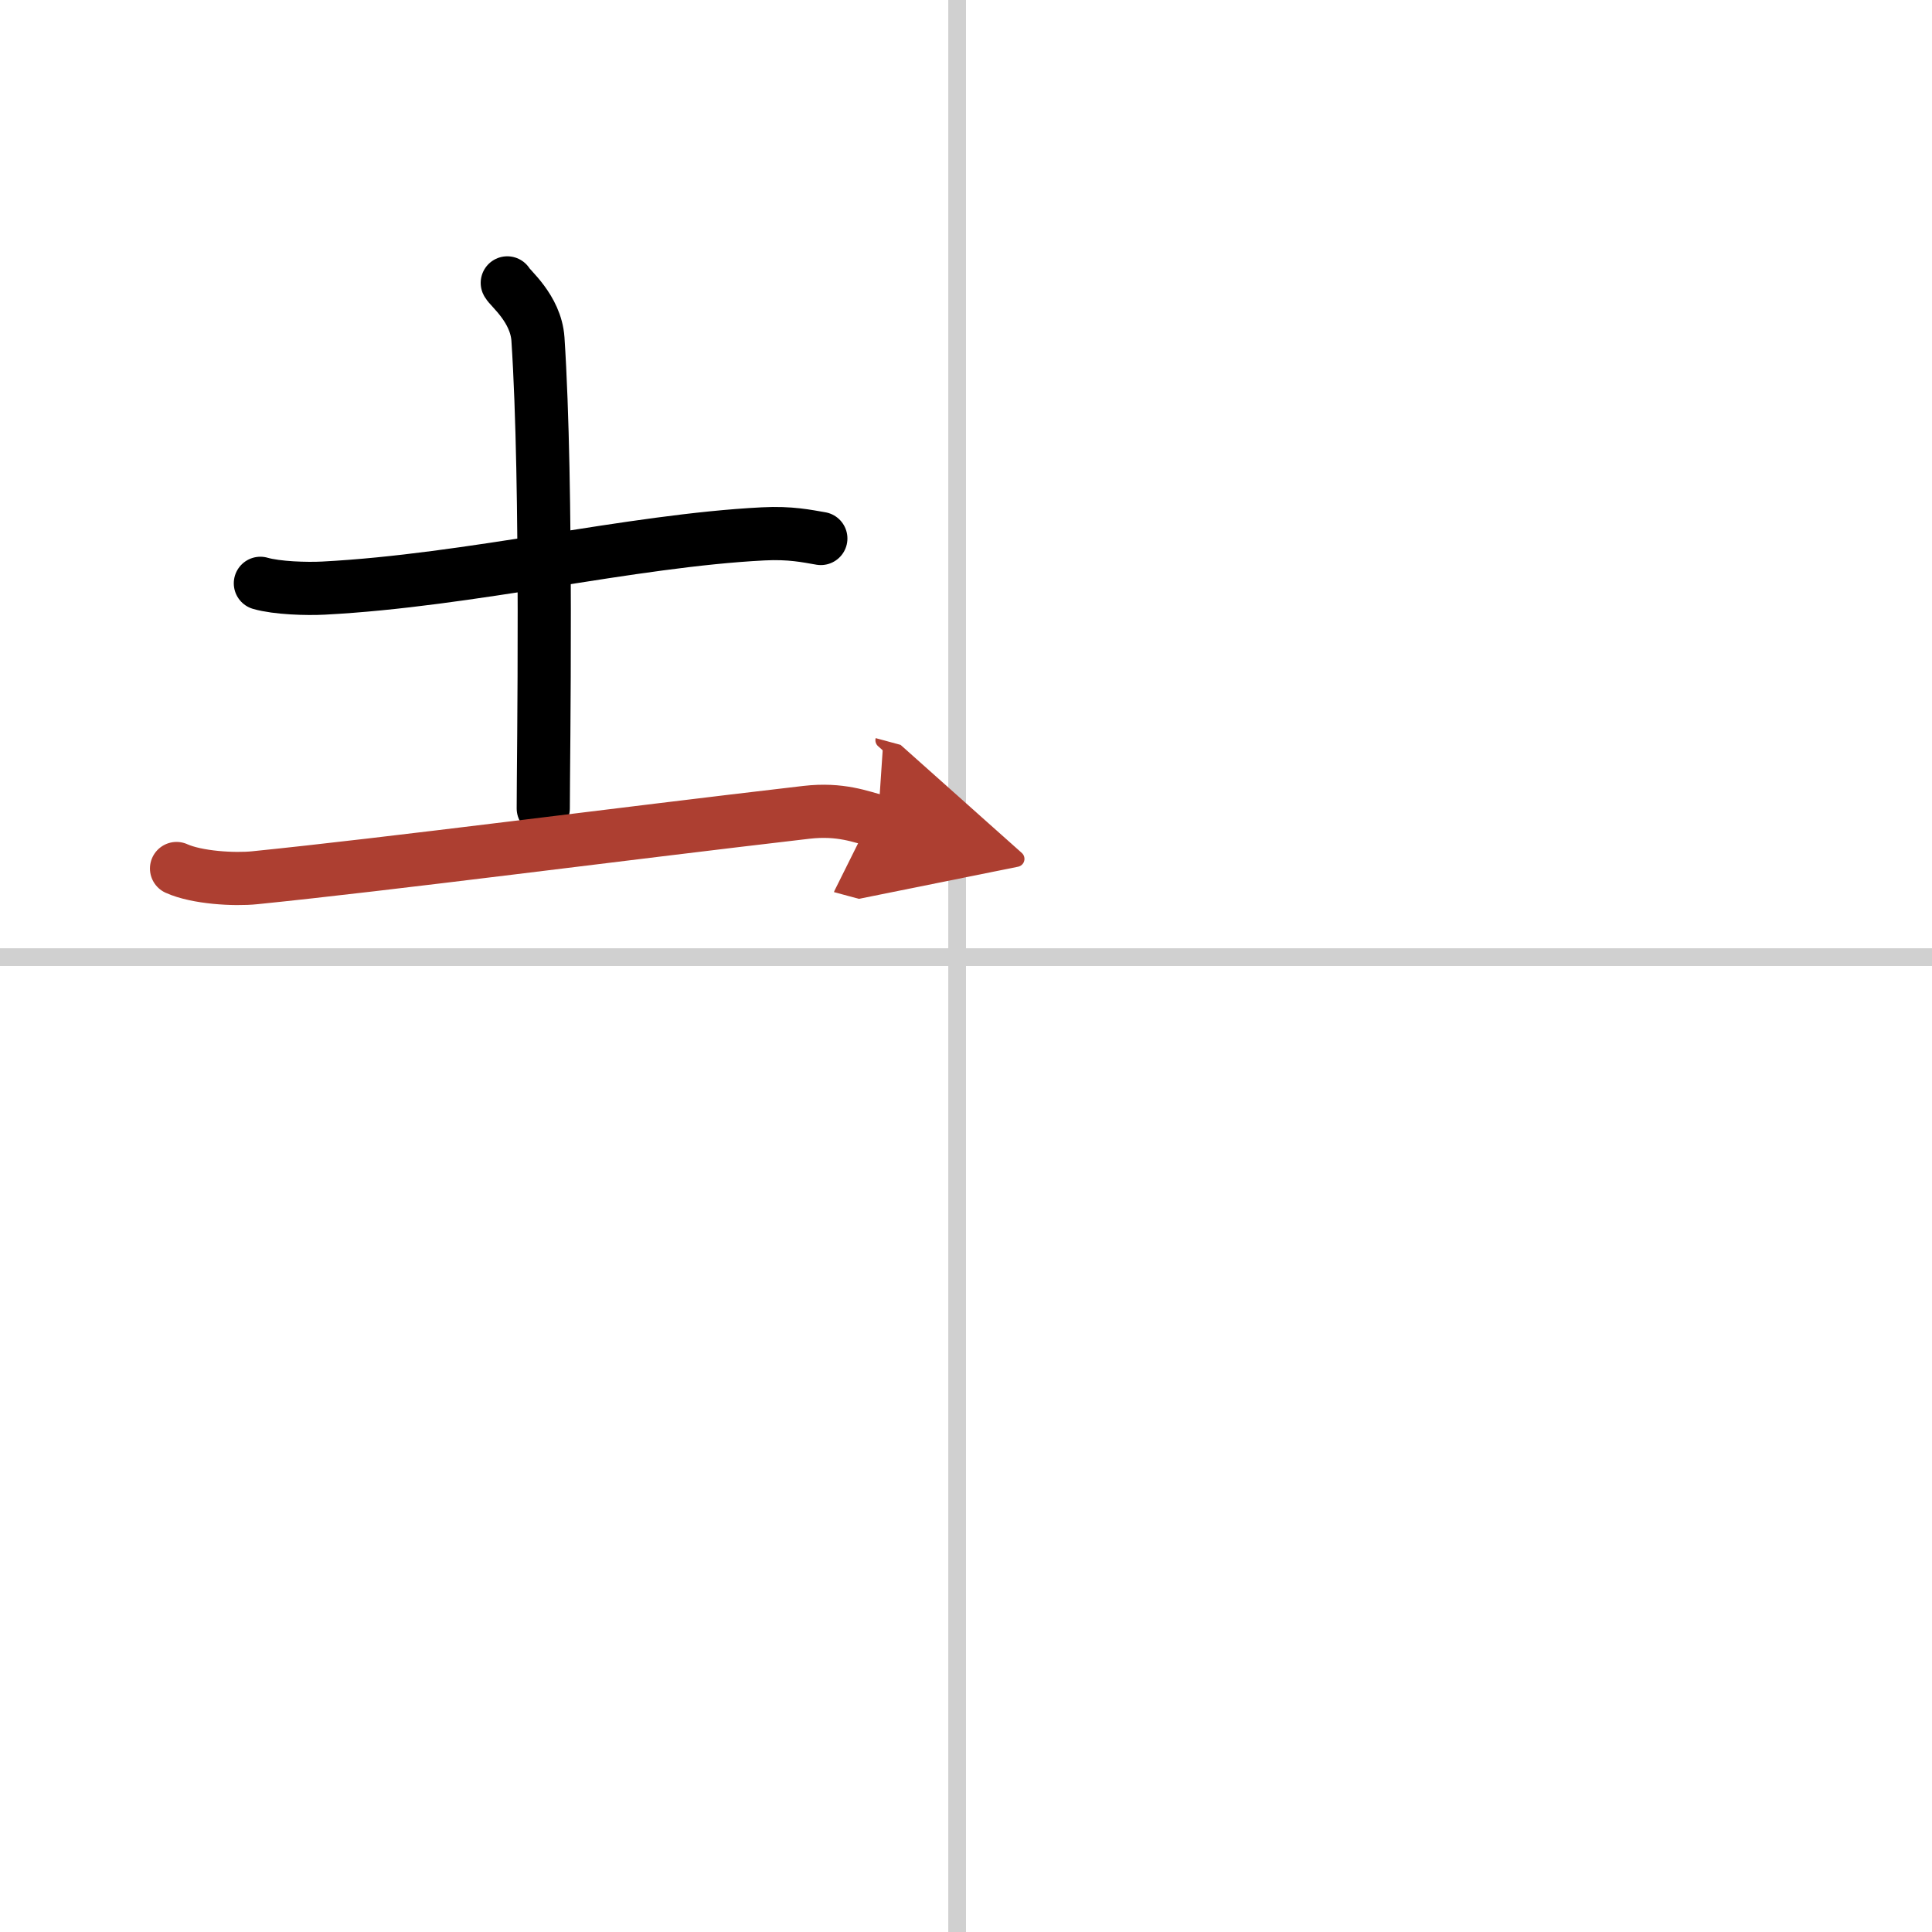 <svg width="400" height="400" viewBox="0 0 109 109" xmlns="http://www.w3.org/2000/svg"><defs><marker id="a" markerWidth="4" orient="auto" refX="1" refY="5" viewBox="0 0 10 10"><polyline points="0 0 10 5 0 10 1 5" fill="#ad3f31" stroke="#ad3f31"/></marker></defs><g fill="none" stroke="#000" stroke-linecap="round" stroke-linejoin="round" stroke-width="3"><rect width="100%" height="100%" fill="#fff" stroke="#fff"/><line x1="54" x2="54" y2="109" stroke="#d0d0d0" stroke-width="1"/><line x2="109" y1="54" y2="54" stroke="#d0d0d0" stroke-width="1"/><path d="m14.69 32.91c0.93 0.27 2.62 0.32 3.56 0.27 8.28-0.43 17.32-2.68 24.81-3.06 1.54-0.08 2.48 0.13 3.25 0.26"/><path d="m28.62 15.96c0.12 0.27 1.61 1.43 1.73 3.17 0.55 8.36 0.3 23.63 0.3 26.48"/><path d="m9.96 49c1.15 0.52 3.26 0.64 4.42 0.52 7.62-0.77 20.36-2.44 31.12-3.69 1.91-0.22 3.07 0.25 4.03 0.51" marker-end="url(#a)" stroke="#ad3f31"/></g></svg>
